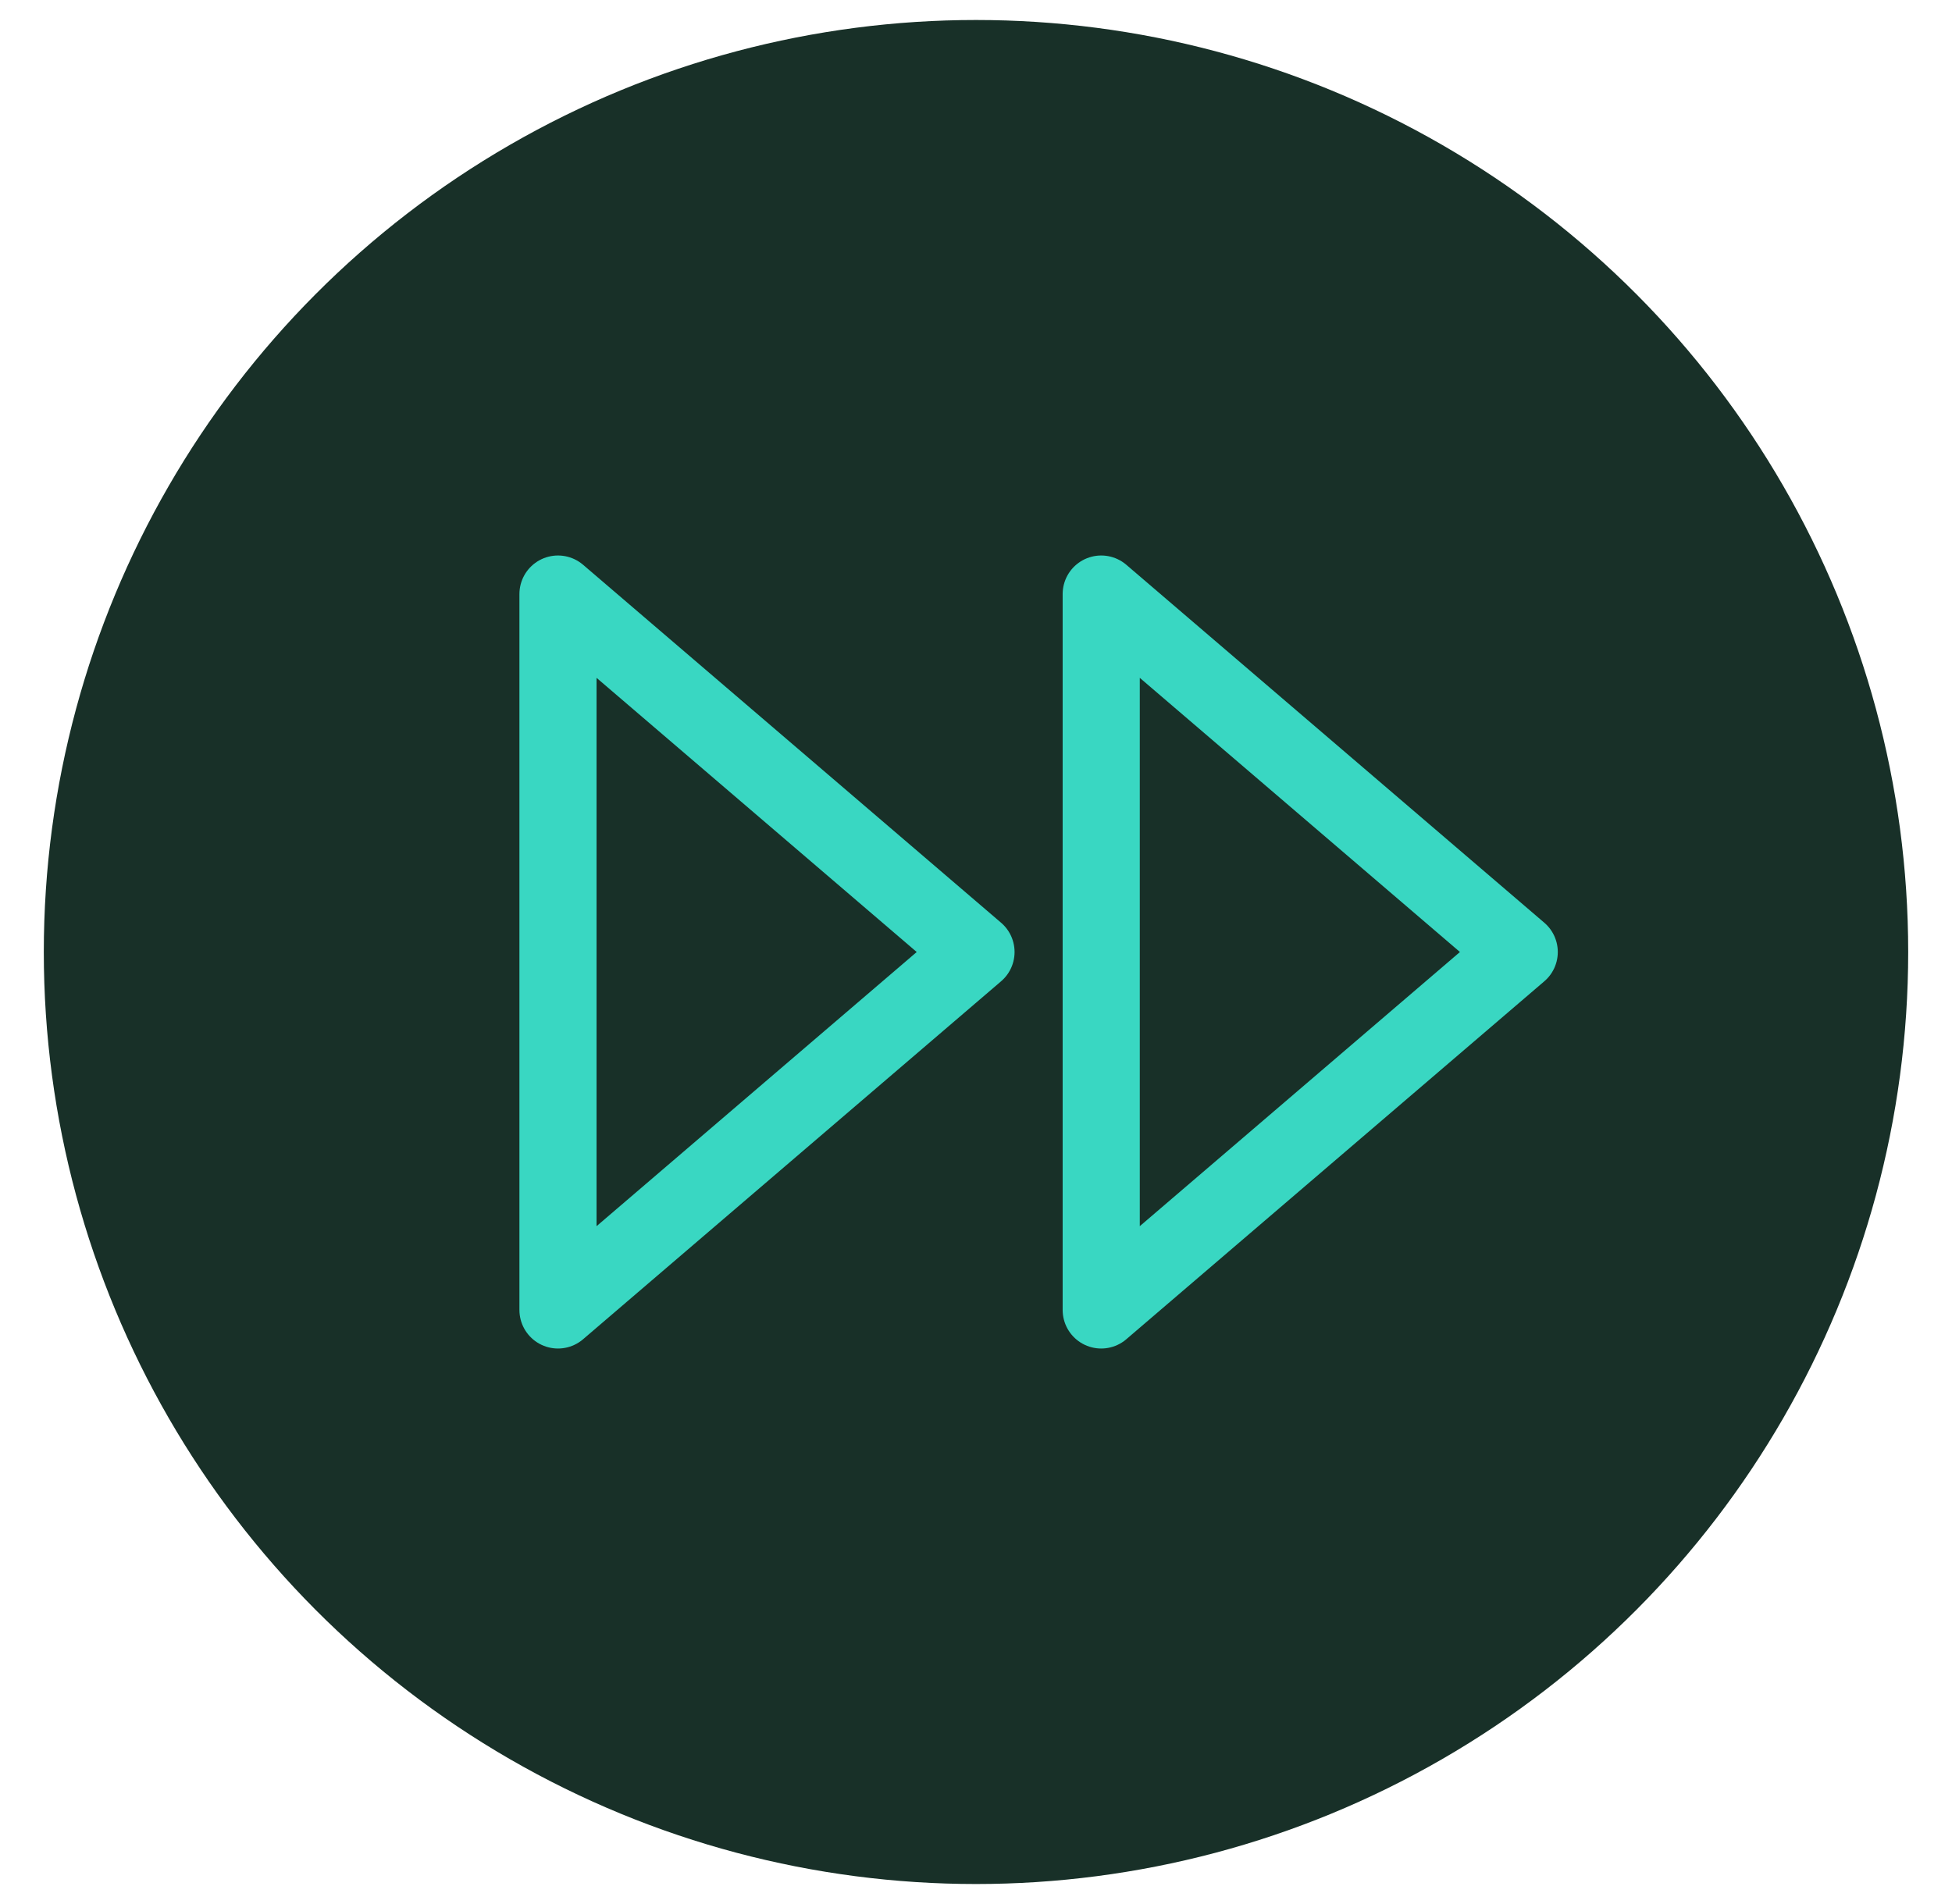 <?xml version="1.0" encoding="UTF-8"?> <svg xmlns="http://www.w3.org/2000/svg" id="Layer_1" version="1.1" viewBox="0 0 41 40"><defs><style> .st0 { fill: #183028; } .st1 { fill: none; stroke: #39d7c2; stroke-linecap: round; stroke-linejoin: round; stroke-width: 1.62px; } </style></defs><circle class="st0" cx="20.5" cy="20" r="19.58"></circle><g><polygon class="st1" points="11.72 12.48 11.72 27.52 20.5 20 11.72 12.48"></polygon><polygon class="st1" points="23.13 12.48 23.13 27.52 31.91 20 23.13 12.48"></polygon></g></svg> 